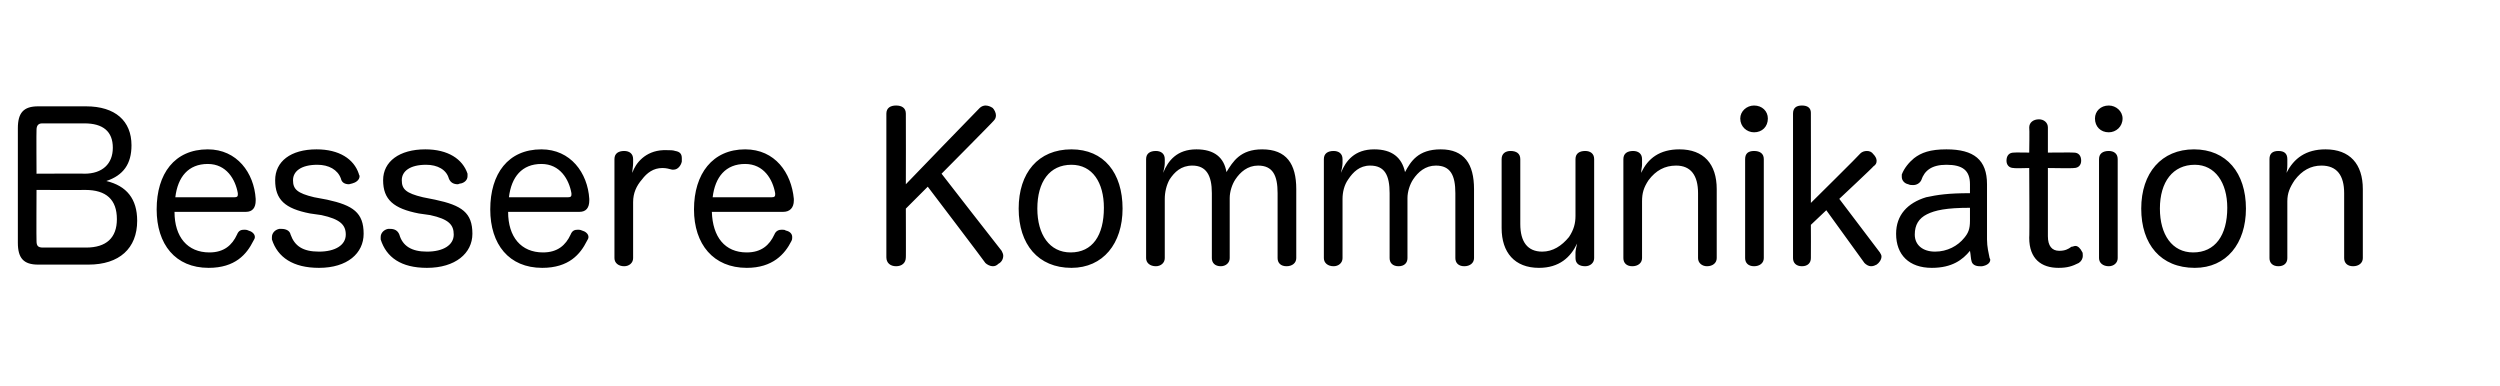 <?xml version="1.0" standalone="no"?><!DOCTYPE svg PUBLIC "-//W3C//DTD SVG 1.1//EN" "http://www.w3.org/Graphics/SVG/1.1/DTD/svg11.dtd"><svg xmlns="http://www.w3.org/2000/svg" version="1.1" width="308px" height="47.6px" viewBox="0 -13 308 47.6" style="top:-13px">  <desc>Bessere Kommunikation</desc>  <defs/>  <g id="Polygon64814">    <path d="M 4.7 19.6 C 2.9 19.6 2.2 18.8 2.2 16.9 C 2.2 16.9 2.2 2.8 2.2 2.8 C 2.2 0.9 2.9 0.1 4.7 0.1 C 4.7 0.1 10.6 0.1 10.6 0.1 C 14.2 0.1 16.2 1.9 16.2 4.9 C 16.2 7.2 15.2 8.6 13.1 9.3 C 15.6 9.9 16.9 11.5 16.9 14.2 C 16.9 17.6 14.7 19.6 10.9 19.6 C 10.9 19.6 4.7 19.6 4.7 19.6 Z M 10.4 8.4 C 12.6 8.4 13.9 7.2 13.9 5.2 C 13.9 3.2 12.7 2.2 10.4 2.2 C 10.4 2.2 5.2 2.2 5.2 2.2 C 4.7 2.2 4.5 2.5 4.5 3 C 4.47 3.02 4.5 8.4 4.5 8.4 C 4.5 8.4 10.45 8.37 10.4 8.4 Z M 4.5 16.7 C 4.5 17.3 4.7 17.5 5.3 17.5 C 5.3 17.5 10.6 17.5 10.6 17.5 C 13.1 17.5 14.4 16.3 14.4 14 C 14.4 11.6 13.1 10.4 10.5 10.4 C 10.53 10.42 4.5 10.4 4.5 10.4 C 4.5 10.4 4.47 16.72 4.5 16.7 Z M 21.5 13.1 C 21.5 16.2 23.1 18.1 25.8 18.1 C 27.6 18.1 28.6 17.2 29.2 15.9 C 29.4 15.4 29.7 15.3 30.1 15.3 C 30.2 15.3 30.4 15.3 30.6 15.4 C 31 15.5 31.4 15.8 31.4 16.2 C 31.4 16.4 31.3 16.5 31.2 16.7 C 30.4 18.3 29 20 25.7 20 C 21.6 20 19.3 17.1 19.3 12.8 C 19.3 8.4 21.5 5.4 25.6 5.4 C 29.2 5.4 31.3 8.3 31.5 11.5 C 31.5 11.6 31.5 11.7 31.5 11.7 C 31.5 12.6 31.1 13.1 30.3 13.1 C 30.3 13.1 21.5 13.1 21.5 13.1 Z M 28.9 11.3 C 29.2 11.3 29.3 11.2 29.3 11 C 29.3 10.9 29.3 10.9 29.3 10.8 C 29 9.1 27.9 7.2 25.6 7.2 C 23.2 7.2 21.9 8.8 21.6 11.3 C 21.6 11.3 28.9 11.3 28.9 11.3 Z M 38.2 13.3 C 35.1 12.7 33.9 11.6 33.9 9.2 C 33.9 6.9 35.8 5.4 39 5.4 C 41.8 5.4 43.6 6.6 44.2 8.4 C 44.2 8.5 44.3 8.6 44.3 8.7 C 44.3 9.2 43.8 9.5 43.4 9.6 C 43.3 9.6 43.1 9.7 43 9.7 C 42.5 9.7 42.1 9.5 42 9 C 41.6 7.9 40.5 7.3 39.1 7.3 C 37.1 7.3 36.1 8.1 36.1 9.2 C 36.1 10.3 36.6 10.8 38.7 11.3 C 38.7 11.3 40.3 11.6 40.3 11.6 C 43.5 12.3 44.8 13.2 44.8 15.8 C 44.8 18.2 42.8 20 39.3 20 C 36.1 20 34.2 18.7 33.5 16.5 C 33.5 16.4 33.5 16.3 33.5 16.2 C 33.5 15.7 33.9 15.3 34.4 15.2 C 34.5 15.2 34.6 15.2 34.7 15.2 C 35.2 15.2 35.7 15.4 35.8 15.9 C 36.3 17.3 37.3 18 39.3 18 C 41.3 18 42.6 17.2 42.6 15.9 C 42.6 14.7 41.9 14 39.6 13.5 C 39.6 13.5 38.2 13.3 38.2 13.3 Z M 51.6 13.3 C 48.5 12.7 47.2 11.6 47.2 9.2 C 47.2 6.9 49.2 5.4 52.4 5.4 C 55.2 5.4 57 6.6 57.6 8.4 C 57.6 8.5 57.6 8.6 57.6 8.7 C 57.6 9.2 57.2 9.5 56.8 9.6 C 56.6 9.6 56.5 9.7 56.4 9.7 C 55.9 9.7 55.5 9.5 55.3 9 C 55 7.9 53.9 7.3 52.5 7.3 C 50.5 7.3 49.5 8.1 49.5 9.2 C 49.5 10.3 50 10.8 52.1 11.3 C 52.1 11.3 53.6 11.6 53.6 11.6 C 56.9 12.3 58.2 13.2 58.2 15.8 C 58.2 18.2 56.1 20 52.6 20 C 49.4 20 47.6 18.7 46.9 16.5 C 46.9 16.4 46.9 16.3 46.9 16.2 C 46.9 15.7 47.3 15.3 47.8 15.2 C 47.9 15.2 48 15.2 48.1 15.2 C 48.6 15.2 49 15.4 49.2 15.9 C 49.6 17.3 50.7 18 52.6 18 C 54.6 18 55.9 17.2 55.9 15.9 C 55.9 14.7 55.3 14 53 13.5 C 53 13.5 51.6 13.3 51.6 13.3 Z M 62.6 13.1 C 62.6 16.2 64.2 18.1 66.9 18.1 C 68.7 18.1 69.7 17.2 70.3 15.9 C 70.5 15.4 70.8 15.3 71.2 15.3 C 71.3 15.3 71.5 15.3 71.7 15.4 C 72.1 15.5 72.5 15.8 72.5 16.2 C 72.5 16.4 72.4 16.5 72.3 16.7 C 71.5 18.3 70.1 20 66.8 20 C 62.7 20 60.4 17.1 60.4 12.8 C 60.4 8.4 62.6 5.4 66.7 5.4 C 70.3 5.4 72.4 8.3 72.6 11.5 C 72.6 11.6 72.6 11.7 72.6 11.7 C 72.6 12.6 72.2 13.1 71.4 13.1 C 71.4 13.1 62.6 13.1 62.6 13.1 Z M 70 11.3 C 70.3 11.3 70.4 11.2 70.4 11 C 70.4 10.9 70.4 10.9 70.4 10.8 C 70.1 9.1 69 7.2 66.7 7.2 C 64.3 7.2 63 8.8 62.7 11.3 C 62.7 11.3 70 11.3 70 11.3 Z M 75.7 6.6 C 75.7 5.9 76.2 5.6 76.9 5.6 C 77.5 5.6 78 5.9 78 6.6 C 78 6.6 78 7.1 78 7.1 C 78 7.5 77.9 7.9 77.9 8.3 C 78.3 7.1 79.5 5.6 81.7 5.5 C 81.9 5.5 82.1 5.5 82.2 5.5 C 82.6 5.5 82.9 5.5 83.2 5.6 C 83.8 5.7 84 6 84 6.5 C 84 6.6 84 6.8 84 6.9 C 83.9 7.4 83.5 7.9 83 7.9 C 82.9 7.9 82.9 7.9 82.8 7.9 C 82.4 7.8 82.1 7.7 81.6 7.7 C 80.5 7.7 79.7 8.3 79.1 9.1 C 78.4 9.9 78 10.8 78 11.9 C 78 11.9 78 18.8 78 18.8 C 78 19.4 77.5 19.8 76.9 19.8 C 76.2 19.8 75.7 19.4 75.7 18.8 C 75.7 18.8 75.7 6.6 75.7 6.6 Z M 87.7 13.1 C 87.8 16.2 89.3 18.1 92 18.1 C 93.8 18.1 94.8 17.2 95.4 15.9 C 95.6 15.4 96 15.3 96.3 15.3 C 96.5 15.3 96.7 15.3 96.8 15.4 C 97.3 15.5 97.6 15.8 97.6 16.2 C 97.6 16.4 97.6 16.5 97.5 16.7 C 96.7 18.3 95.2 20 92 20 C 87.9 20 85.5 17.1 85.5 12.8 C 85.5 8.4 87.8 5.4 91.8 5.4 C 95.5 5.4 97.5 8.3 97.8 11.5 C 97.8 11.6 97.8 11.7 97.8 11.7 C 97.8 12.6 97.3 13.1 96.5 13.1 C 96.5 13.1 87.7 13.1 87.7 13.1 Z M 95.1 11.3 C 95.4 11.3 95.5 11.2 95.5 11 C 95.5 10.9 95.5 10.9 95.5 10.8 C 95.2 9.1 94.1 7.2 91.8 7.2 C 89.4 7.2 88.1 8.8 87.8 11.3 C 87.8 11.3 95.1 11.3 95.1 11.3 Z M 123.4 17.9 C 123.5 18.1 123.6 18.3 123.6 18.5 C 123.6 18.9 123.4 19.3 123 19.5 C 122.8 19.7 122.6 19.8 122.3 19.8 C 122 19.8 121.6 19.6 121.4 19.4 C 121.42 19.37 114.3 10 114.3 10 L 111.6 12.7 C 111.6 12.7 111.62 18.75 111.6 18.7 C 111.6 19.4 111.1 19.8 110.4 19.8 C 109.7 19.8 109.2 19.4 109.2 18.7 C 109.2 18.7 109.2 1 109.2 1 C 109.2 0.3 109.7 0 110.4 0 C 111.1 0 111.6 0.3 111.6 1 C 111.62 1.02 111.6 9.7 111.6 9.7 C 111.6 9.7 120.67 0.3 120.7 0.3 C 120.9 0.1 121.2 0 121.4 0 C 121.7 0 122 0.1 122.3 0.3 C 122.5 0.5 122.7 0.9 122.7 1.2 C 122.7 1.5 122.6 1.7 122.4 1.9 C 122.45 1.9 116 8.4 116 8.4 C 116 8.4 123.37 17.9 123.4 17.9 Z M 138.3 12.7 C 138.3 17 135.9 20 132 20 C 127.9 20 125.5 17.1 125.5 12.7 C 125.5 8.3 127.9 5.4 132 5.4 C 136 5.4 138.3 8.3 138.3 12.7 Z M 127.8 12.7 C 127.8 15.9 129.3 18.1 131.9 18.1 C 134.6 18.1 136 16 136 12.6 C 136 9.5 134.6 7.3 132 7.3 C 129.3 7.3 127.8 9.4 127.8 12.7 Z M 159.7 18.8 C 159.7 19.4 159.2 19.8 158.5 19.8 C 157.8 19.8 157.4 19.4 157.4 18.8 C 157.4 18.8 157.4 10.8 157.4 10.8 C 157.4 8.6 156.8 7.4 155 7.4 C 153.7 7.4 152.8 8.2 152.2 9.1 C 151.8 9.7 151.5 10.6 151.5 11.4 C 151.5 11.4 151.5 18.8 151.5 18.8 C 151.5 19.4 151 19.8 150.4 19.8 C 149.7 19.8 149.3 19.4 149.3 18.8 C 149.3 18.8 149.3 10.8 149.3 10.8 C 149.3 8.6 148.6 7.4 146.9 7.4 C 145.5 7.4 144.7 8.2 144.1 9.1 C 143.7 9.8 143.5 10.7 143.5 11.5 C 143.5 11.5 143.5 18.8 143.5 18.8 C 143.5 19.4 143 19.8 142.4 19.8 C 141.7 19.8 141.2 19.4 141.2 18.8 C 141.2 18.8 141.2 6.6 141.2 6.6 C 141.2 5.9 141.7 5.6 142.4 5.6 C 143 5.6 143.5 5.9 143.5 6.6 C 143.5 6.6 143.5 7.1 143.5 7.1 C 143.5 7.4 143.4 7.9 143.3 8.3 C 143.9 6.8 145 5.4 147.4 5.4 C 149.6 5.4 150.8 6.4 151.1 8.2 C 151.9 6.9 152.8 5.4 155.5 5.4 C 158.5 5.4 159.7 7.2 159.7 10.3 C 159.7 10.3 159.7 18.8 159.7 18.8 Z M 181.6 18.8 C 181.6 19.4 181.1 19.8 180.4 19.8 C 179.7 19.8 179.3 19.4 179.3 18.8 C 179.3 18.8 179.3 10.8 179.3 10.8 C 179.3 8.6 178.7 7.4 176.9 7.4 C 175.6 7.4 174.7 8.2 174.1 9.1 C 173.7 9.7 173.4 10.6 173.4 11.4 C 173.4 11.4 173.4 18.8 173.4 18.8 C 173.4 19.4 173 19.8 172.3 19.8 C 171.6 19.8 171.2 19.4 171.2 18.8 C 171.2 18.8 171.2 10.8 171.2 10.8 C 171.2 8.6 170.6 7.4 168.8 7.4 C 167.5 7.4 166.7 8.2 166.1 9.1 C 165.6 9.8 165.4 10.7 165.4 11.5 C 165.4 11.5 165.4 18.8 165.4 18.8 C 165.4 19.4 164.9 19.8 164.3 19.8 C 163.6 19.8 163.1 19.4 163.1 18.8 C 163.1 18.8 163.1 6.6 163.1 6.6 C 163.1 5.9 163.6 5.6 164.3 5.6 C 164.9 5.6 165.4 5.9 165.4 6.6 C 165.4 6.6 165.4 7.1 165.4 7.1 C 165.4 7.4 165.3 7.9 165.2 8.3 C 165.8 6.8 166.9 5.4 169.3 5.4 C 171.5 5.4 172.7 6.4 173.1 8.2 C 173.8 6.9 174.7 5.4 177.5 5.4 C 180.4 5.4 181.6 7.2 181.6 10.3 C 181.6 10.3 181.6 18.8 181.6 18.8 Z M 185 6.6 C 185 5.9 185.5 5.6 186.1 5.6 C 186.8 5.6 187.3 5.9 187.3 6.6 C 187.3 6.6 187.3 14.6 187.3 14.6 C 187.3 16.8 188.2 18 190 18 C 191.3 18 192.4 17.3 193.3 16.2 C 193.9 15.3 194.1 14.5 194.1 13.6 C 194.1 13.6 194.1 6.6 194.1 6.6 C 194.1 5.9 194.6 5.6 195.3 5.6 C 195.9 5.6 196.4 5.9 196.4 6.6 C 196.4 6.6 196.4 18.8 196.4 18.8 C 196.4 19.4 195.9 19.8 195.3 19.8 C 194.6 19.8 194.1 19.5 194.1 18.8 C 194.1 18.8 194.1 18.1 194.1 18.1 C 194.1 17.9 194.2 17.4 194.3 17 C 193.5 18.7 192.1 20 189.6 20 C 186.6 20 185 18.1 185 15.1 C 185 15.1 185 6.6 185 6.6 Z M 211.5 18.8 C 211.5 19.4 211 19.8 210.3 19.8 C 209.7 19.8 209.2 19.4 209.2 18.8 C 209.2 18.8 209.2 10.8 209.2 10.8 C 209.2 8.6 208.3 7.4 206.5 7.4 C 205.1 7.4 204 8 203.1 9.2 C 202.5 10.1 202.3 10.8 202.3 11.8 C 202.3 11.8 202.3 18.8 202.3 18.8 C 202.3 19.4 201.8 19.8 201.1 19.8 C 200.4 19.8 200 19.4 200 18.8 C 200 18.8 200 6.6 200 6.6 C 200 5.9 200.5 5.6 201.2 5.6 C 201.8 5.6 202.3 5.9 202.3 6.6 C 202.3 6.6 202.3 7.3 202.3 7.3 C 202.3 7.6 202.2 7.8 202.2 8.3 C 203 6.5 204.5 5.4 206.9 5.4 C 209.9 5.4 211.5 7.2 211.5 10.3 C 211.5 10.3 211.5 18.8 211.5 18.8 Z M 215 6.6 C 215 5.9 215.4 5.6 216.1 5.6 C 216.8 5.6 217.3 5.9 217.3 6.6 C 217.3 6.6 217.3 18.8 217.3 18.8 C 217.3 19.4 216.8 19.8 216.1 19.8 C 215.4 19.8 215 19.4 215 18.8 C 215 18.8 215 6.6 215 6.6 Z M 217.8 1.6 C 217.8 2.6 217.1 3.3 216.1 3.3 C 215.2 3.3 214.4 2.6 214.4 1.6 C 214.4 0.7 215.2 0 216.1 0 C 217.1 0 217.8 0.7 217.8 1.6 Z M 223.1 18.8 C 223.1 19.4 222.7 19.8 222 19.8 C 221.3 19.8 220.9 19.4 220.9 18.8 C 220.9 18.8 220.9 1 220.9 1 C 220.9 0.3 221.3 0 222 0 C 222.7 0 223.1 0.3 223.1 0.9 C 223.12 0.92 223.1 12 223.1 12 C 223.1 12 229.22 5.95 229.2 5.9 C 229.4 5.7 229.7 5.6 230 5.6 C 230.3 5.6 230.6 5.7 230.8 6 C 231 6.2 231.2 6.5 231.2 6.8 C 231.2 7.1 231.1 7.3 230.8 7.5 C 230.85 7.52 226.6 11.5 226.6 11.5 C 226.6 11.5 231.6 18.1 231.6 18.1 C 231.7 18.3 231.8 18.4 231.8 18.6 C 231.8 19 231.5 19.4 231.2 19.6 C 231 19.7 230.8 19.8 230.5 19.8 C 230.2 19.8 229.9 19.6 229.7 19.4 C 229.67 19.37 225 12.9 225 12.9 L 223.1 14.7 C 223.1 14.7 223.12 18.77 223.1 18.8 Z M 242.7 9.7 C 242.7 8 241.8 7.3 239.8 7.3 C 238 7.3 237.1 8 236.7 9.2 C 236.5 9.6 236.1 9.8 235.7 9.8 C 235.5 9.8 235.3 9.8 235.1 9.7 C 234.6 9.6 234.3 9.2 234.3 8.8 C 234.3 8.7 234.3 8.6 234.3 8.5 C 234.6 7.7 235.2 7 235.8 6.5 C 236.7 5.8 237.8 5.4 239.8 5.4 C 243.2 5.4 244.8 6.7 244.8 9.7 C 244.8 9.7 244.8 16.5 244.8 16.5 C 244.8 17.4 245 18.2 245.1 18.7 C 245.1 18.8 245.2 18.9 245.2 19 C 245.2 19.4 244.8 19.7 244.2 19.8 C 244.1 19.8 244 19.8 243.9 19.8 C 243.4 19.8 243 19.6 242.9 19.2 C 242.8 18.9 242.8 18.4 242.7 17.9 C 241.8 19 240.5 20 238 20 C 235.2 20 233.6 18.4 233.6 15.8 C 233.6 13.5 235 12 237.3 11.3 C 238.7 11 240 10.8 242.7 10.8 C 242.7 10.8 242.7 9.7 242.7 9.7 Z M 242.7 12.6 C 239.8 12.6 238.4 12.9 237.4 13.4 C 236.4 13.9 235.9 14.7 235.9 15.9 C 235.9 17.2 236.9 18 238.4 18 C 239.9 18 241.2 17.3 242 16.3 C 242.5 15.7 242.7 15.2 242.7 14.2 C 242.7 14.2 242.7 12.6 242.7 12.6 Z M 250 2.7 C 250 2.1 250.5 1.7 251.2 1.7 C 251.8 1.7 252.3 2.1 252.3 2.7 C 252.3 2.75 252.3 5.8 252.3 5.8 C 252.3 5.8 255.5 5.77 255.5 5.8 C 256.1 5.8 256.4 6.2 256.4 6.8 C 256.4 7.3 256.1 7.7 255.5 7.7 C 255.5 7.75 252.3 7.7 252.3 7.7 C 252.3 7.7 252.3 16.12 252.3 16.1 C 252.3 17.3 252.8 17.9 253.7 17.9 C 254.4 17.9 254.8 17.7 255.2 17.4 C 255.4 17.4 255.5 17.3 255.7 17.3 C 256 17.3 256.3 17.6 256.5 18 C 256.6 18.1 256.6 18.3 256.6 18.5 C 256.6 18.9 256.4 19.2 256.1 19.4 C 255.3 19.8 254.7 20 253.6 20 C 251.5 20 250 18.9 250 16.3 C 250.05 16.32 250 7.7 250 7.7 C 250 7.7 248.1 7.75 248.1 7.7 C 247.5 7.7 247.2 7.3 247.2 6.8 C 247.2 6.2 247.5 5.8 248.1 5.8 C 248.12 5.77 250 5.8 250 5.8 C 250 5.8 250.05 2.75 250 2.7 Z M 258.6 6.6 C 258.6 5.9 259.1 5.6 259.8 5.6 C 260.4 5.6 260.9 5.9 260.9 6.6 C 260.9 6.6 260.9 18.8 260.9 18.8 C 260.9 19.4 260.4 19.8 259.8 19.8 C 259.1 19.8 258.6 19.4 258.6 18.8 C 258.6 18.8 258.6 6.6 258.6 6.6 Z M 261.5 1.6 C 261.5 2.6 260.7 3.3 259.8 3.3 C 258.8 3.3 258.1 2.6 258.1 1.6 C 258.1 0.7 258.8 0 259.8 0 C 260.7 0 261.5 0.7 261.5 1.6 Z M 276.7 12.7 C 276.7 17 274.3 20 270.4 20 C 266.2 20 263.8 17.1 263.8 12.7 C 263.8 8.3 266.3 5.4 270.3 5.4 C 274.3 5.4 276.7 8.3 276.7 12.7 Z M 266.1 12.7 C 266.1 15.9 267.6 18.1 270.2 18.1 C 272.9 18.1 274.4 16 274.4 12.6 C 274.4 9.5 272.9 7.3 270.4 7.3 C 267.7 7.3 266.1 9.4 266.1 12.7 Z M 291.1 18.8 C 291.1 19.4 290.6 19.8 289.9 19.8 C 289.2 19.8 288.8 19.4 288.8 18.8 C 288.8 18.8 288.8 10.8 288.8 10.8 C 288.8 8.6 287.9 7.4 286 7.4 C 284.7 7.4 283.6 8 282.7 9.2 C 282.1 10.1 281.8 10.8 281.8 11.8 C 281.8 11.8 281.8 18.8 281.8 18.8 C 281.8 19.4 281.4 19.8 280.7 19.8 C 280 19.8 279.6 19.4 279.6 18.8 C 279.6 18.8 279.6 6.6 279.6 6.6 C 279.6 5.9 280 5.6 280.7 5.6 C 281.4 5.6 281.8 5.9 281.8 6.6 C 281.8 6.6 281.8 7.3 281.8 7.3 C 281.8 7.6 281.8 7.8 281.7 8.3 C 282.6 6.5 284.1 5.4 286.5 5.4 C 289.5 5.4 291.1 7.2 291.1 10.3 C 291.1 10.3 291.1 18.8 291.1 18.8 Z " stroke="none" fill="#000"/>  </g></svg>